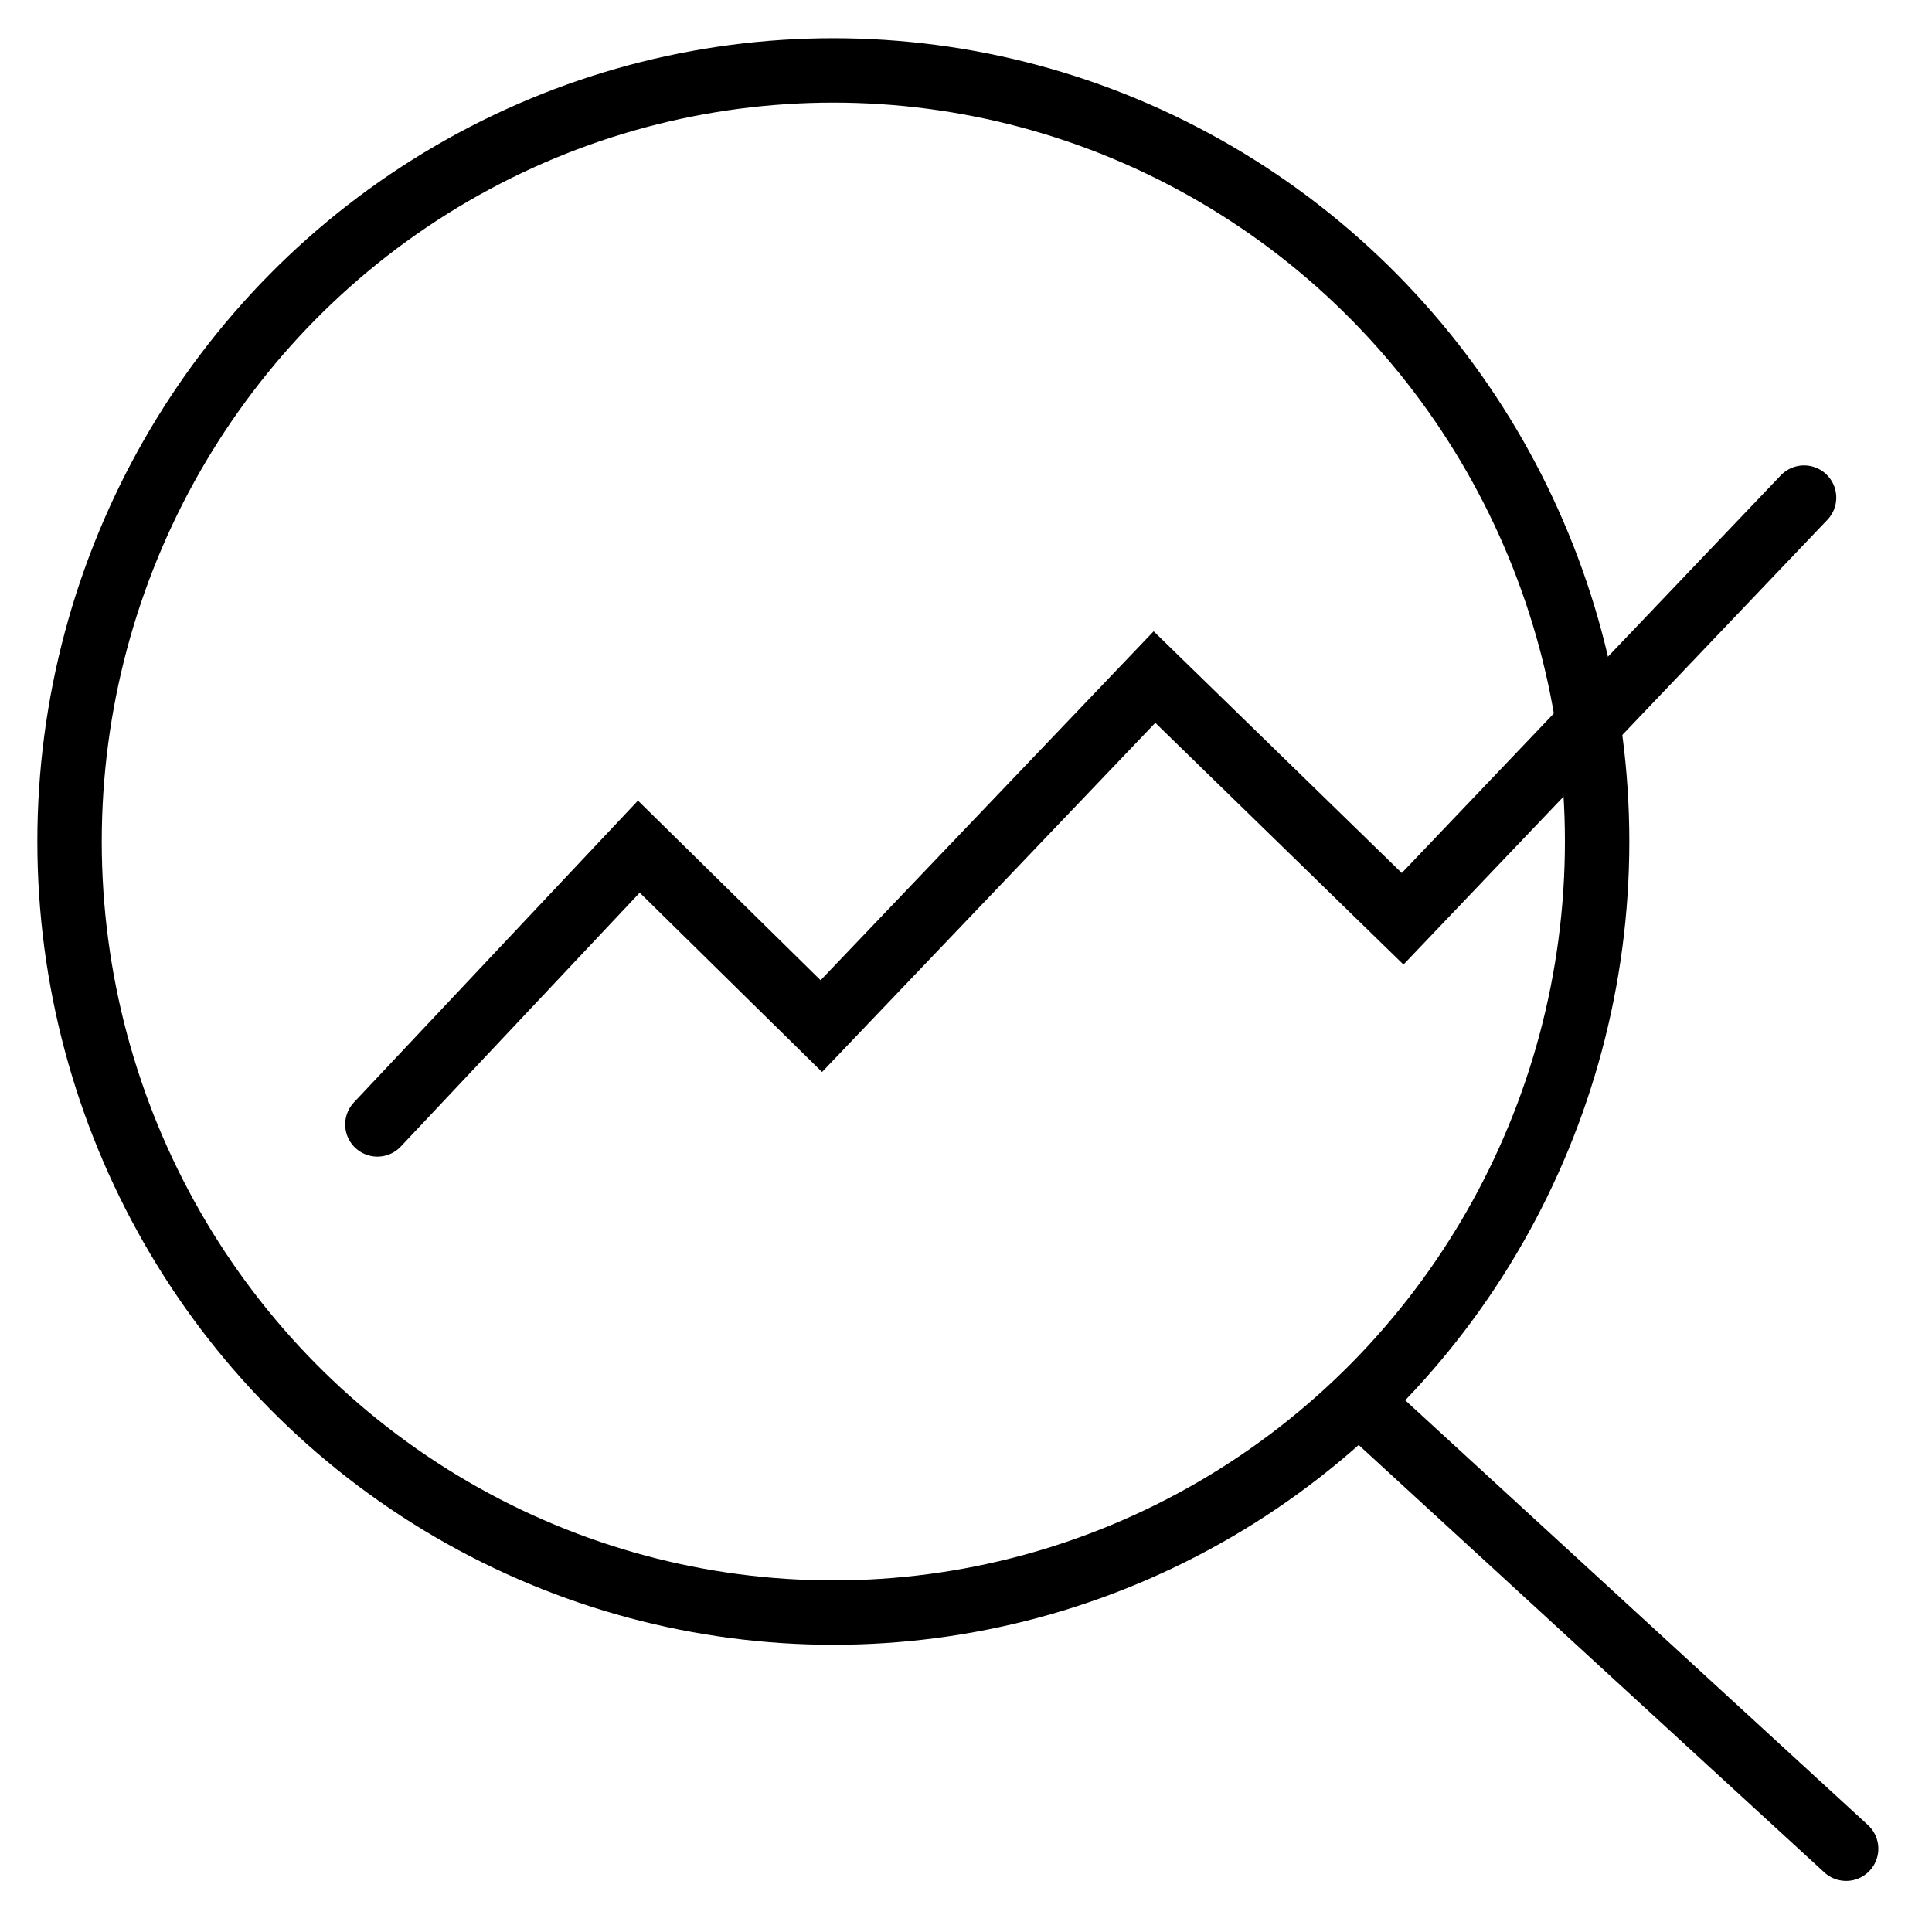 <?xml version="1.0" encoding="UTF-8"?><svg xmlns="http://www.w3.org/2000/svg" viewBox="0 0 45 45"><defs><style>.c{stroke-linecap:round;}.c,.d{fill:none;stroke:#000;stroke-miterlimit:10;stroke-width:1.5px;}</style></defs><g id="a"><ellipse class="d" cx="19.41" cy="19.6" rx="17.79" ry="17.96"/><line class="c" x1="31.91" y1="32.88" x2="43" y2="43.06"/><polyline class="c" points="8.79 26.19 14.88 19.72 19.13 23.9 26.89 15.77 32.67 21.4 42.02 11.59"/></g><g id="b"/></svg>